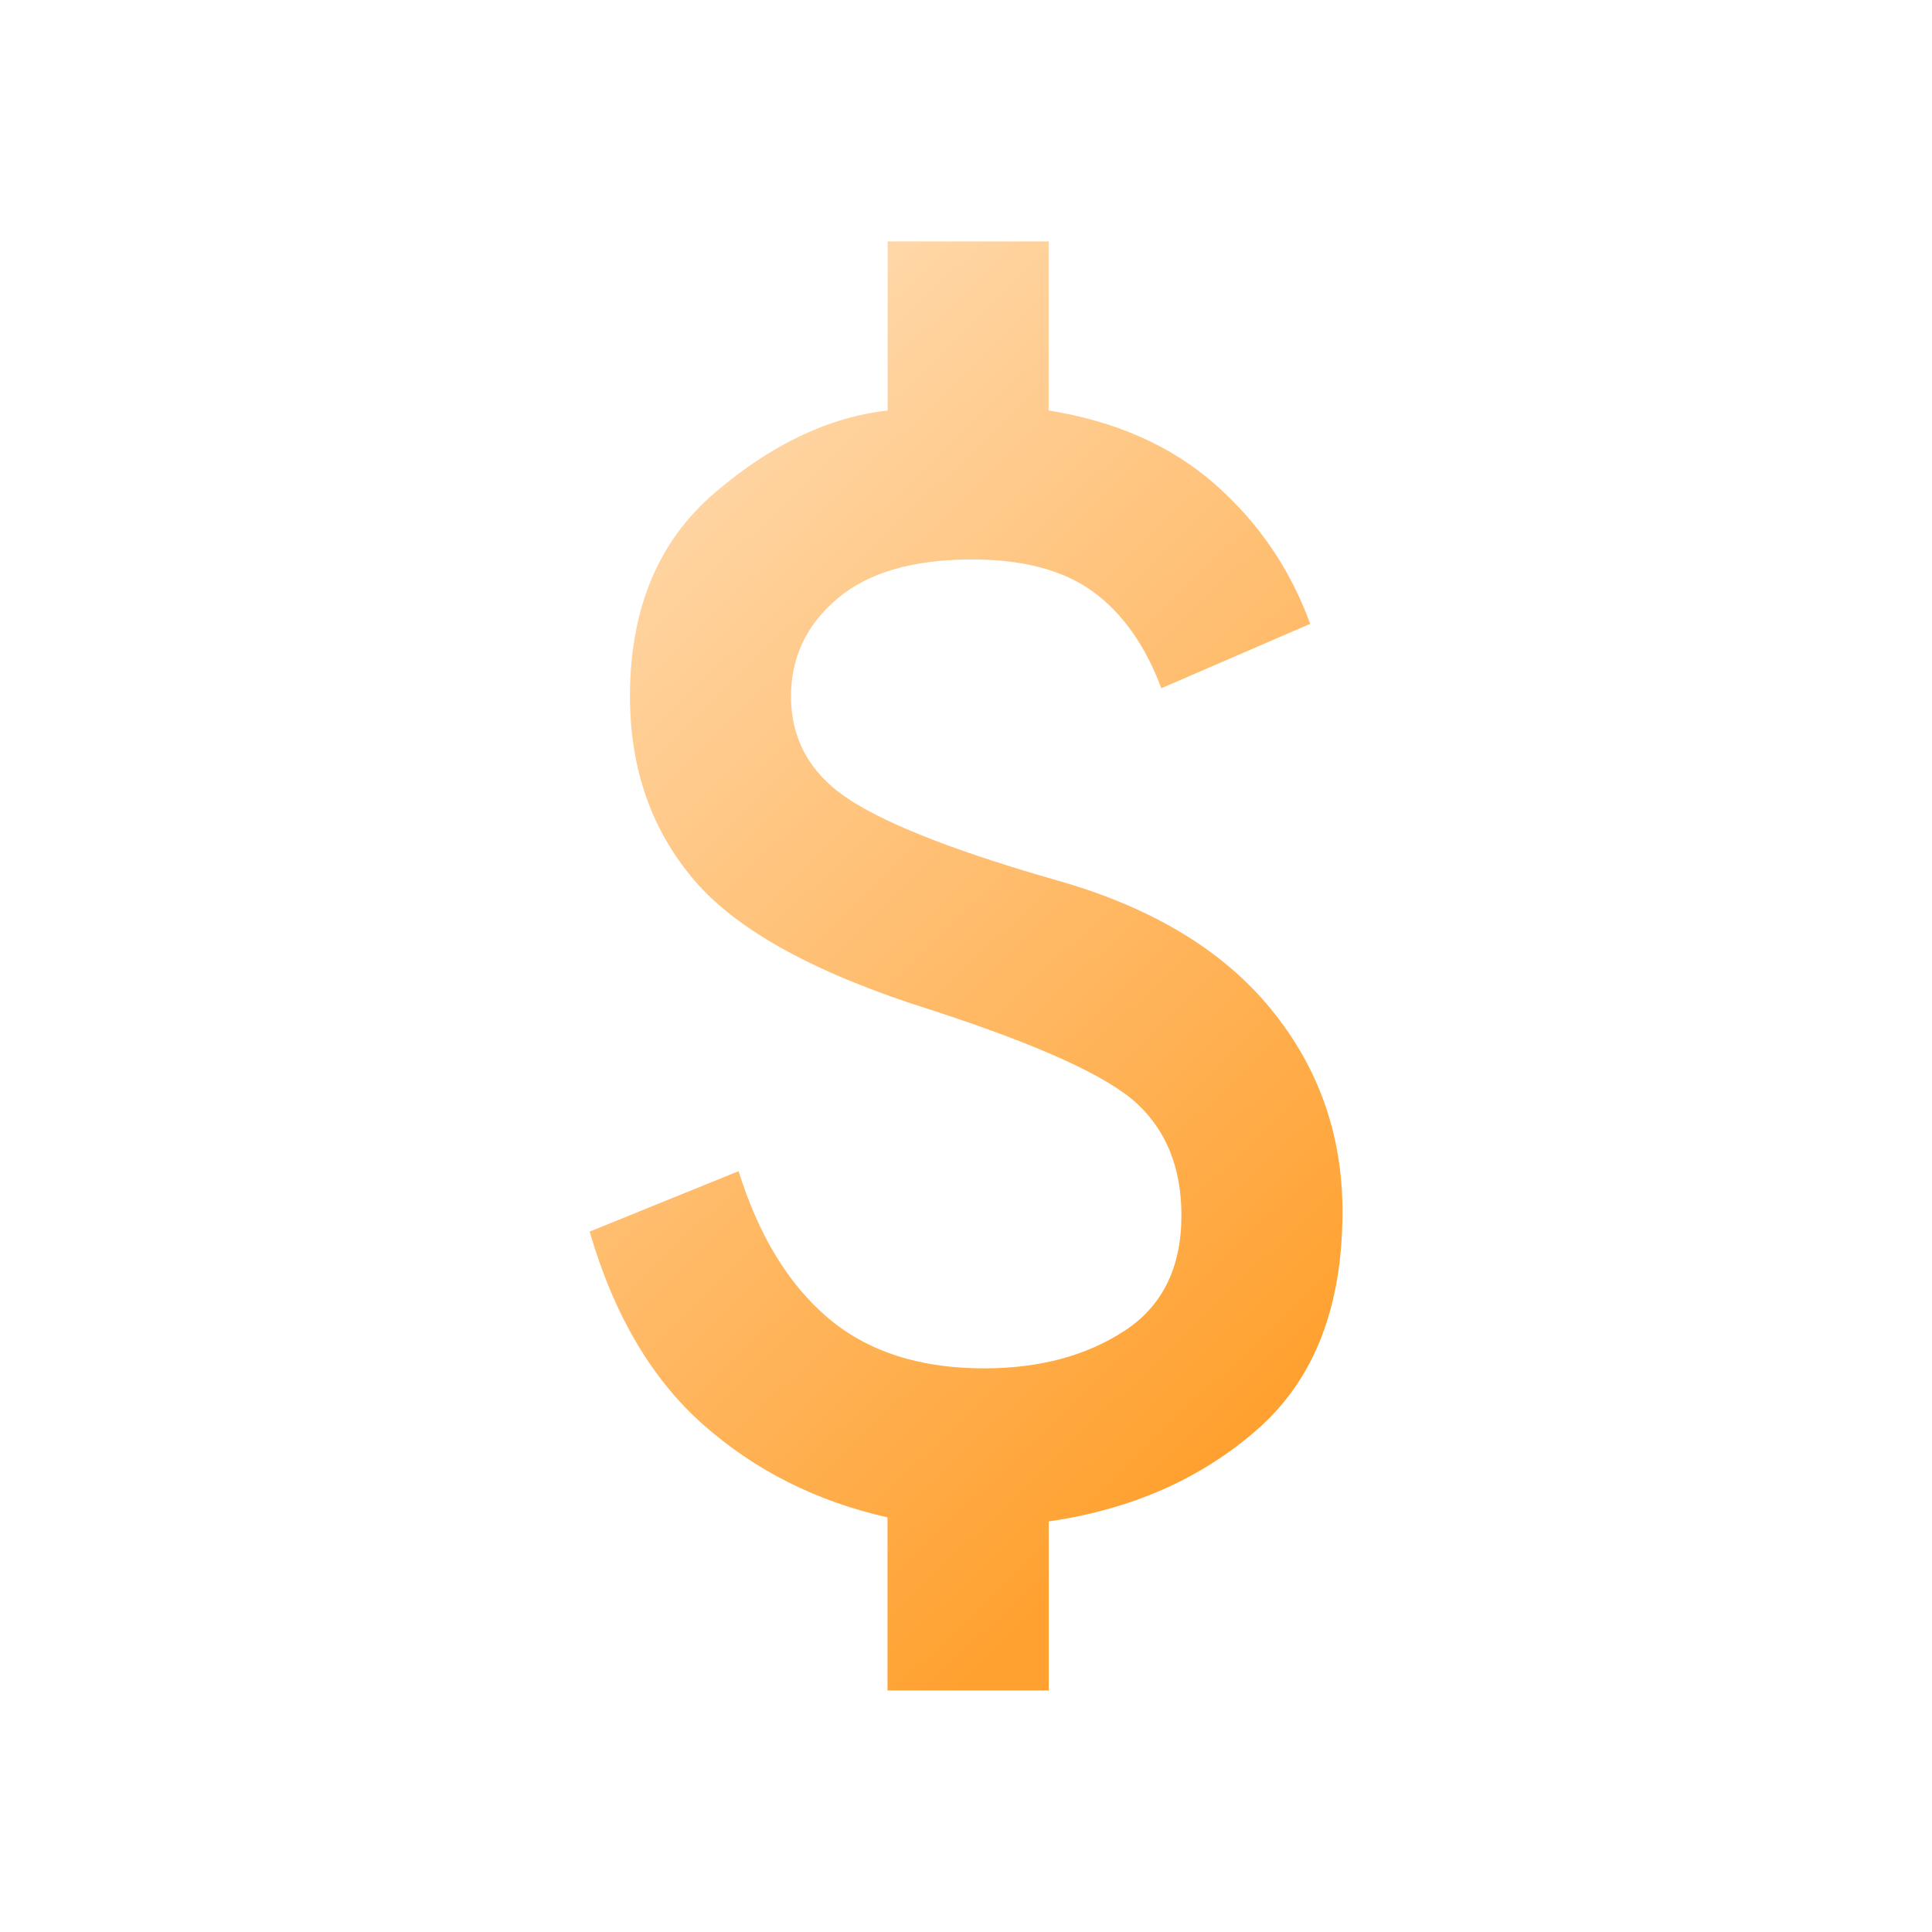 <svg fill="none" height="30" viewBox="0 0 30 30" width="30" xmlns="http://www.w3.org/2000/svg" xmlns:xlink="http://www.w3.org/1999/xlink"><linearGradient id="a"><stop offset="0" stop-color="#ffd8aa"/><stop offset="1" stop-color="#ffa130"/></linearGradient><linearGradient id="b" gradientUnits="userSpaceOnUse" x1="10.414" x2="23.293" xlink:href="#a" y1="0" y2="25.871"/><linearGradient id="c" gradientUnits="userSpaceOnUse" x1="13.213" x2="25.309" xlink:href="#a" y1="3.75" y2="16.371"/><mask id="d" height="30" maskUnits="userSpaceOnUse" width="30" x="0" y="0"><path d="m0 0h30v30h-30z" fill="url(#b)"/></mask><g mask="url(#d)"><path d="m13.781 26.25v-2.688c-1.104-.25-2.057-.729-2.859-1.438s-1.391-1.708-1.766-3l2.313-.938c.312 1 .776 1.76 1.391 2.281.615.521 1.422.781 2.422.781.854 0 1.578-.193 2.172-.578.594-.385.891-.984.891-1.797 0-.729-.229-1.307-.687-1.734-.458-.427-1.521-.911-3.188-1.453-1.792-.562-3.021-1.234-3.688-2.016-.667-.781-1-1.734-1-2.859 0-1.354.438-2.406 1.313-3.156s1.771-1.177 2.688-1.281v-2.625h2.5v2.625c1.042.167 1.901.547 2.578 1.141s1.172 1.318 1.484 2.172l-2.312 1c-.25-.667-.604-1.167-1.062-1.5-.458-.333-1.083-.5-1.875-.5-.917 0-1.615.203-2.094.609-.479.406-.719.911-.719 1.516 0 .688.313 1.229.938 1.625s1.708.812 3.25 1.25c1.438.417 2.526 1.078 3.266 1.984.74.906 1.109 1.953 1.109 3.141 0 1.479-.438 2.604-1.312 3.375s-1.958 1.25-3.25 1.438v2.625z" fill="url(#c)"/></g></svg>